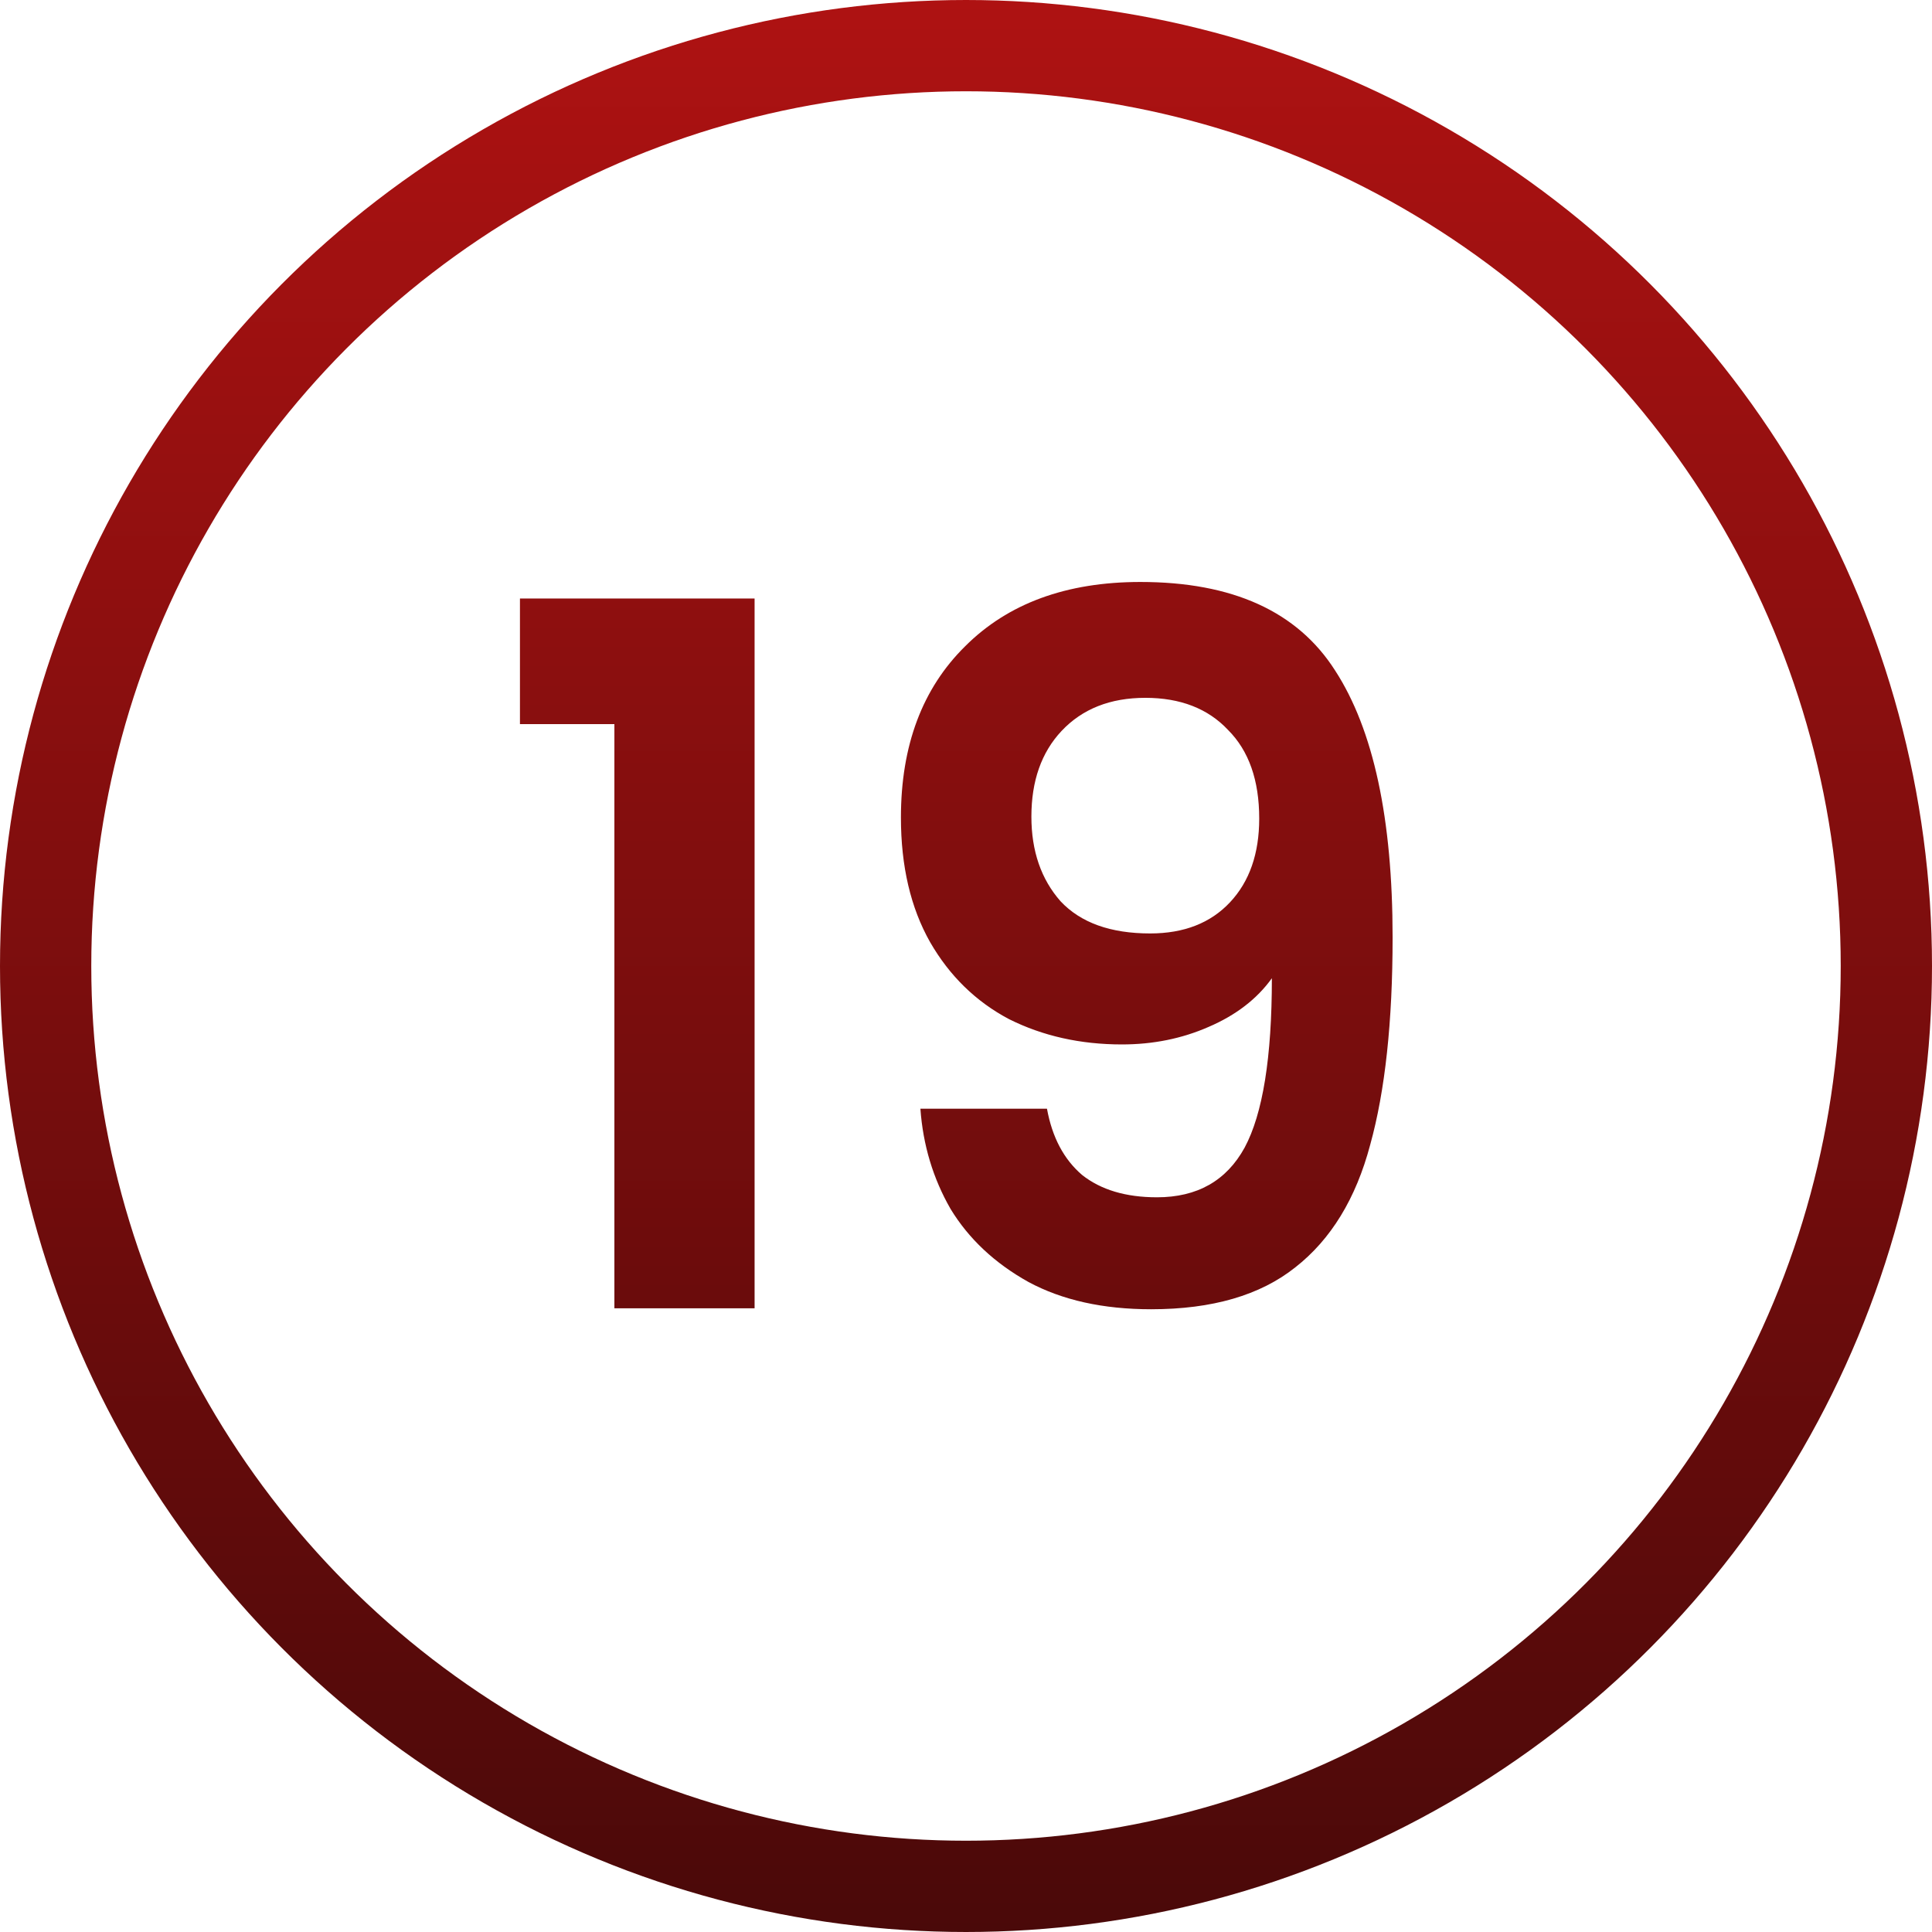 <svg xmlns="http://www.w3.org/2000/svg" width="254" height="254" viewBox="0 0 254 254" fill="none"><circle cx="127" cy="127" r="121" stroke="url(#paint0_linear_242_18)" stroke-width="12"></circle><path d="M68.358 95.2V78.688H99.206V172H80.774V95.2H68.358ZM137.645 145.76C138.328 149.515 139.864 152.416 142.253 154.464C144.728 156.427 148.013 157.408 152.109 157.408C157.4 157.408 161.24 155.232 163.629 150.88C166.018 146.443 167.213 139.019 167.213 128.608C165.25 131.339 162.477 133.472 158.893 135.008C155.394 136.544 151.597 137.312 147.501 137.312C142.04 137.312 137.09 136.203 132.653 133.984C128.301 131.68 124.845 128.309 122.285 123.872C119.725 119.349 118.445 113.888 118.445 107.488C118.445 98.016 121.261 90.507 126.893 84.96C132.525 79.328 140.205 76.512 149.933 76.512C162.05 76.512 170.584 80.395 175.533 88.16C180.568 95.925 183.085 107.616 183.085 123.232C183.085 134.325 182.104 143.413 180.141 150.496C178.264 157.579 174.978 162.955 170.285 166.624C165.677 170.293 159.362 172.128 151.341 172.128C145.026 172.128 139.65 170.933 135.213 168.544C130.776 166.069 127.362 162.869 124.973 158.944C122.669 154.933 121.346 150.539 121.005 145.76H137.645ZM151.213 122.72C155.65 122.72 159.149 121.355 161.709 118.624C164.269 115.893 165.549 112.224 165.549 107.616C165.549 102.581 164.184 98.699 161.453 95.968C158.808 93.152 155.181 91.744 150.573 91.744C145.965 91.744 142.296 93.195 139.565 96.096C136.92 98.912 135.597 102.667 135.597 107.36C135.597 111.883 136.877 115.595 139.437 118.496C142.082 121.312 146.008 122.72 151.213 122.72Z" fill="url(#paint1_linear_242_18)"></path><defs><linearGradient id="paint0_linear_242_18" x1="127" y1="0" x2="127" y2="254" gradientUnits="userSpaceOnUse"><stop stop-color="#AE1212"></stop><stop offset="1" stop-color="#4A0909"></stop></linearGradient><linearGradient id="paint1_linear_242_18" x1="127" y1="0" x2="127" y2="254" gradientUnits="userSpaceOnUse"><stop stop-color="#AE1212"></stop><stop offset="1" stop-color="#4A0909"></stop></linearGradient></defs></svg>